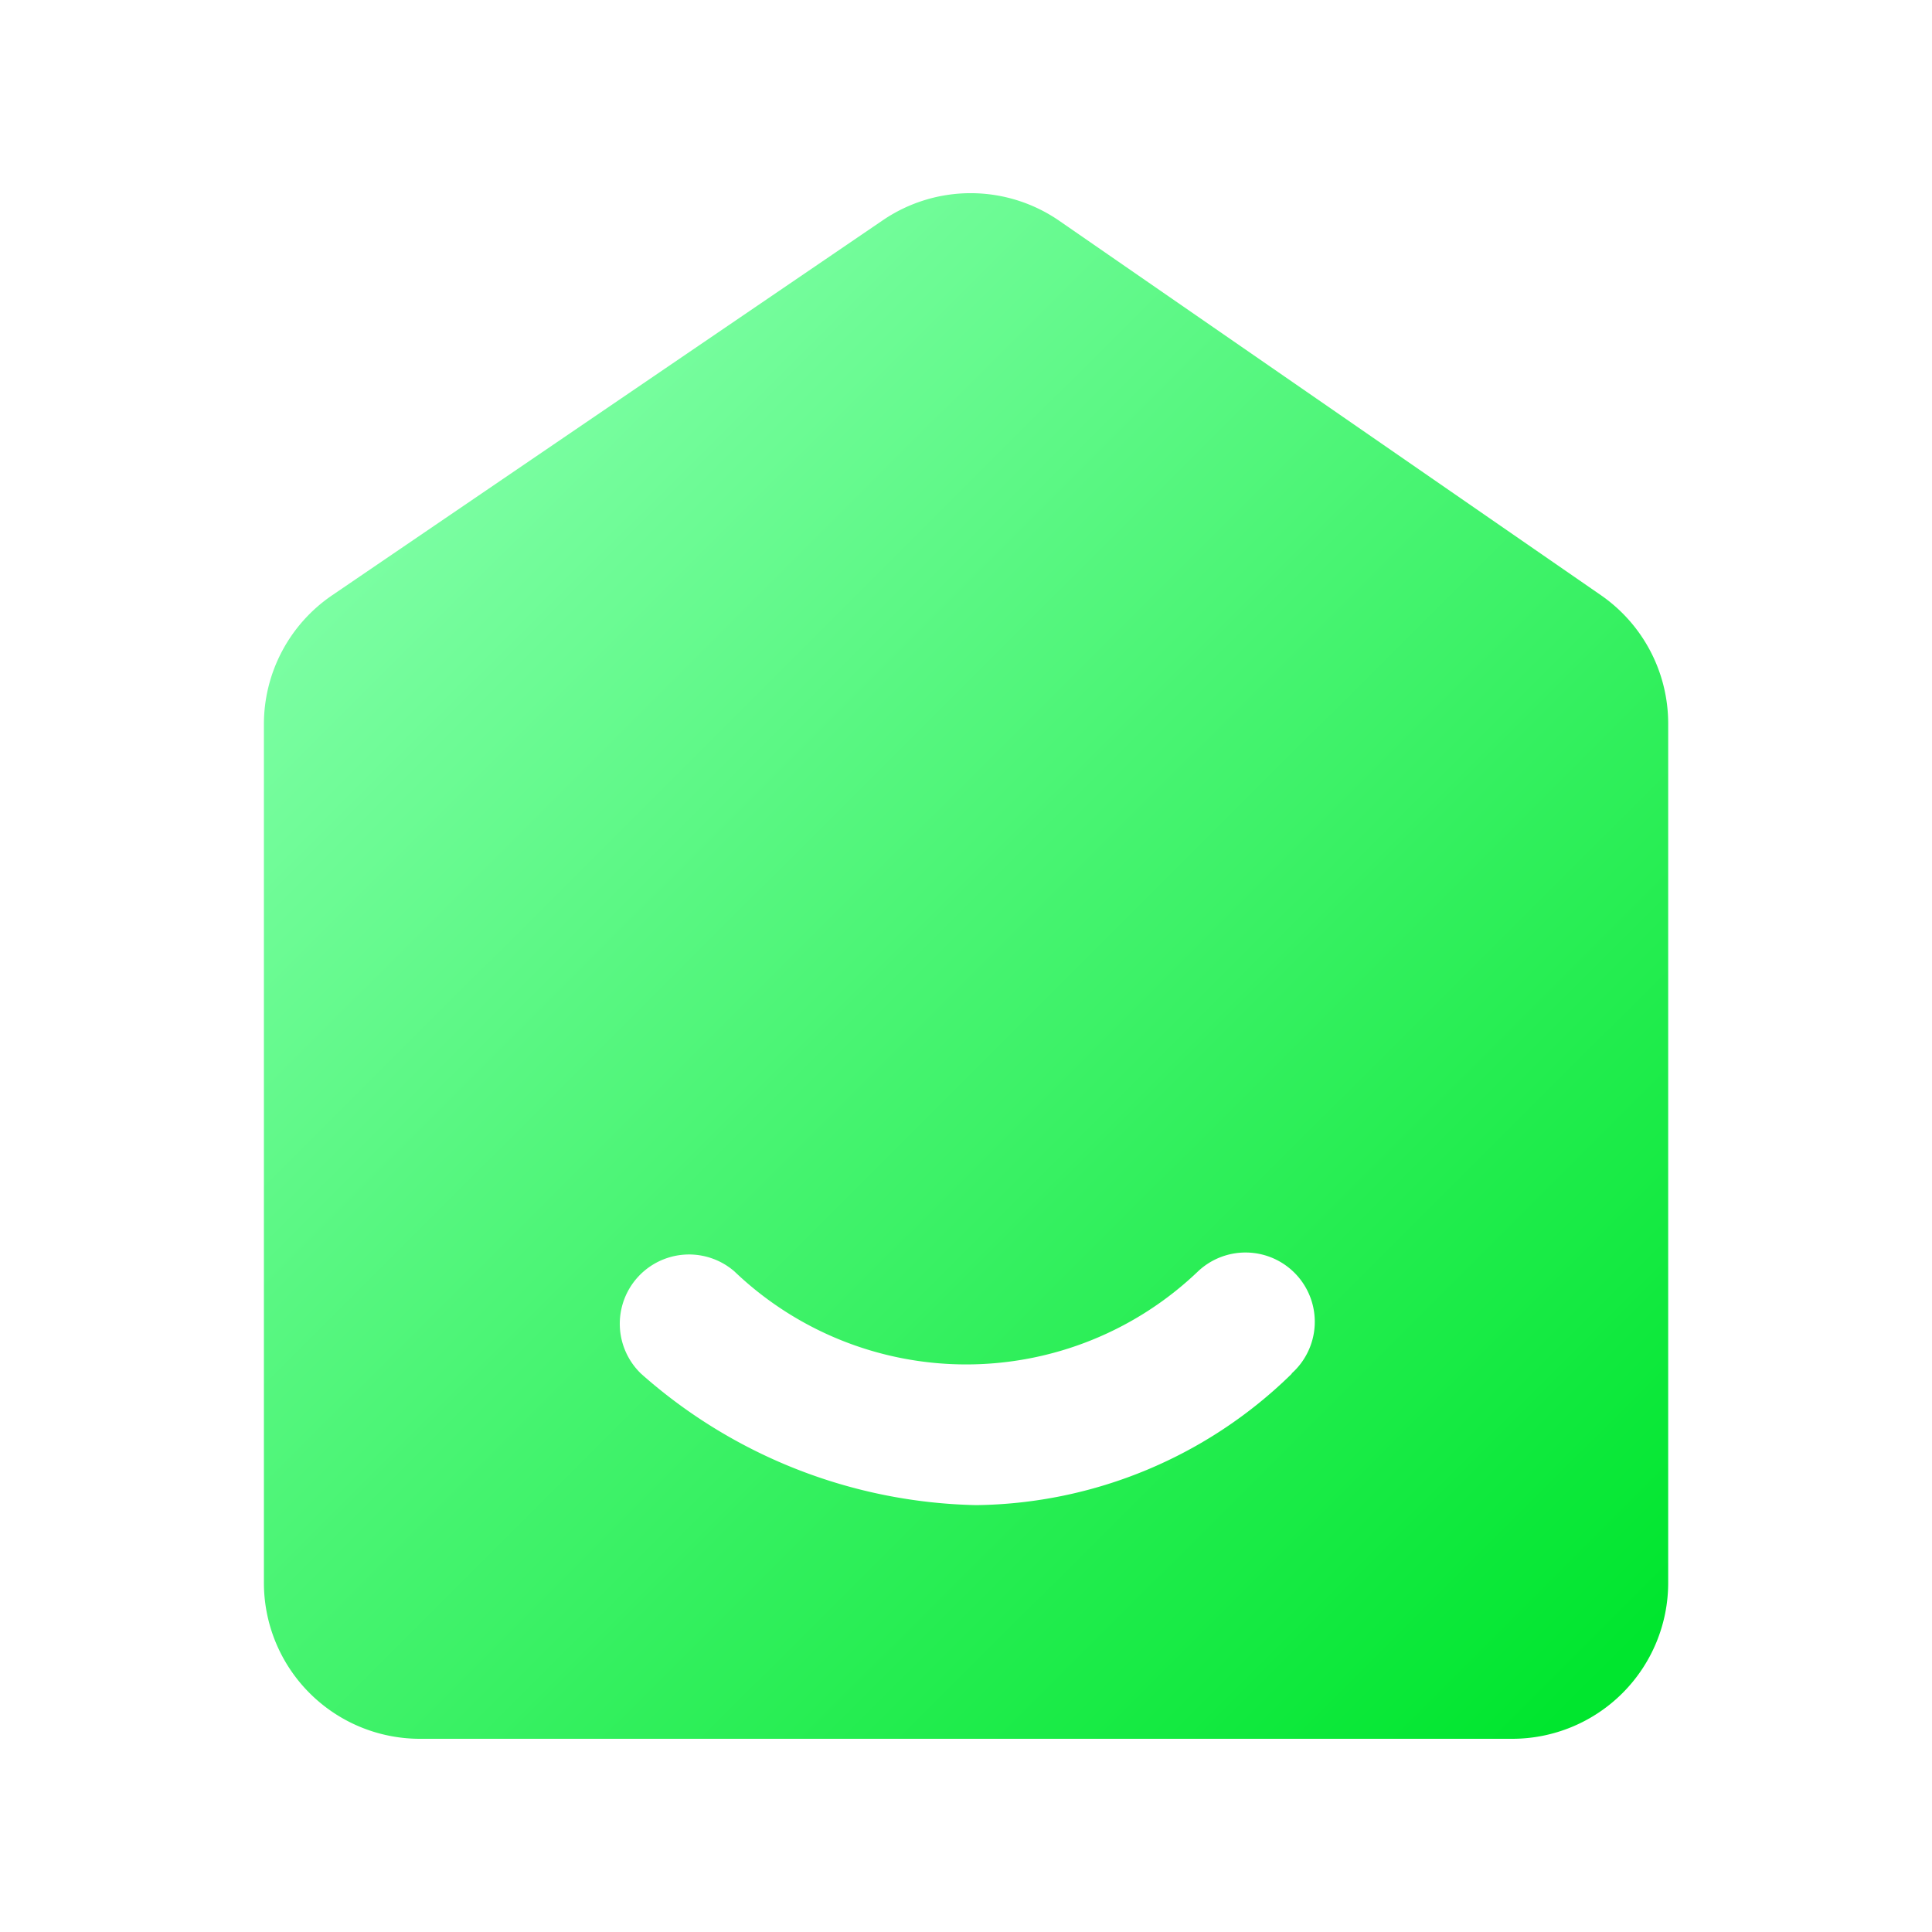 <svg xmlns="http://www.w3.org/2000/svg" xmlns:xlink="http://www.w3.org/1999/xlink" width="20" height="20" viewBox="0 0 20 20">
  <defs>
    <linearGradient id="linear-gradient" x1="0.145" y1="0.094" x2="0.946" y2="0.969" gradientUnits="objectBoundingBox">
      <stop offset="0" stop-color="#81ffa8"/>
      <stop offset="1" stop-color="#00e62e"/>
    </linearGradient>
  </defs>
  <g id="icon_home_selected" transform="translate(-15 1)">
    <rect id="Rectangle_7" data-name="Rectangle 7" width="20" height="20" transform="translate(15 -1)" fill="none"/>
    <path id="Path_67" data-name="Path 67" d="M16.75,6.161,11.144,2.286A1.615,1.615,0,0,0,9.317,2.28l-5.7,3.882A1.614,1.614,0,0,0,2.91,7.5v8.888A1.615,1.615,0,0,0,4.525,18H15.832a1.615,1.615,0,0,0,1.615-1.615V7.49A1.616,1.616,0,0,0,16.75,6.161Zm-3.2,8.06a4.743,4.743,0,0,1-3.267,1.36,5.392,5.392,0,0,1-3.466-1.358.717.717,0,0,1,.963-1.062,3.471,3.471,0,0,0,4.8,0,.717.717,0,1,1,.97,1.056Z" transform="translate(14.822 -1)" fill="url(#linear-gradient)"/>
  </g>
</svg>
